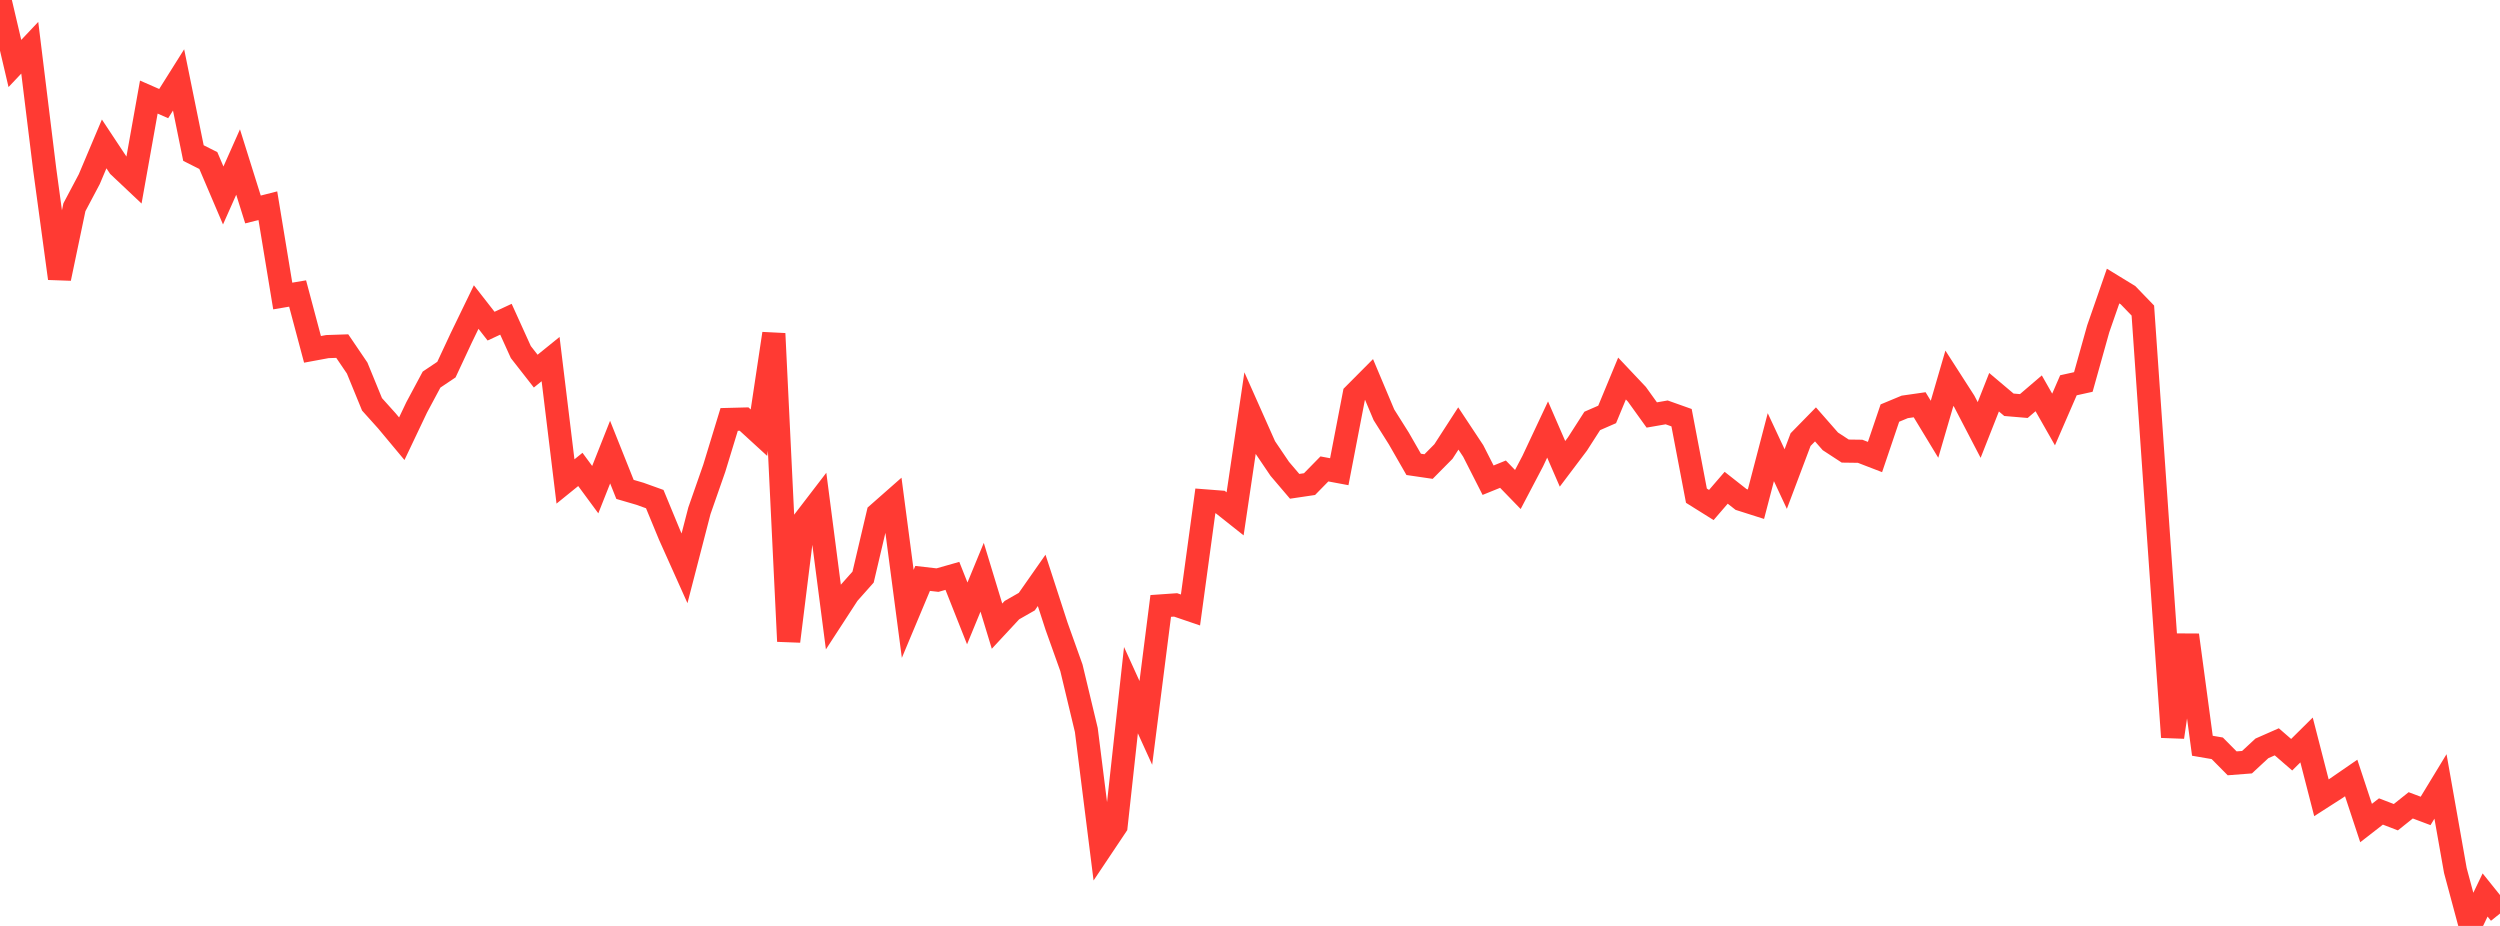 <?xml version="1.0" standalone="no"?>
<!DOCTYPE svg PUBLIC "-//W3C//DTD SVG 1.1//EN" "http://www.w3.org/Graphics/SVG/1.1/DTD/svg11.dtd">

<svg width="135" height="50" viewBox="0 0 135 50" preserveAspectRatio="none" 
  xmlns="http://www.w3.org/2000/svg"
  xmlns:xlink="http://www.w3.org/1999/xlink">


<polyline points="0.0, 0.0 0.804, 3.428 1.607, 2.578 2.411, 9.122 3.214, 15.035 4.018, 11.191 4.821, 9.675 5.625, 7.771 6.429, 8.985 7.232, 9.743 8.036, 5.242 8.839, 5.594 9.643, 4.315 10.446, 8.265 11.25, 8.67 12.054, 10.556 12.857, 8.75 13.661, 11.312 14.464, 11.108 15.268, 15.985 16.071, 15.849 16.875, 18.865 17.679, 18.716 18.482, 18.689 19.286, 19.874 20.089, 21.834 20.893, 22.728 21.696, 23.691 22.5, 22 23.304, 20.498 24.107, 19.959 24.911, 18.237 25.714, 16.581 26.518, 17.612 27.321, 17.239 28.125, 19.012 28.929, 20.041 29.732, 19.391 30.536, 25.999 31.339, 25.349 32.143, 26.441 32.946, 24.414 33.75, 26.428 34.554, 26.663 35.357, 26.951 36.161, 28.898 36.964, 30.689 37.768, 27.582 38.571, 25.284 39.375, 22.65 40.179, 22.629 40.982, 23.364 41.786, 18.015 42.589, 34.63 43.393, 28.157 44.196, 27.11 45.0, 33.303 45.804, 32.066 46.607, 31.163 47.411, 27.746 48.214, 27.039 49.018, 33.149 49.821, 31.234 50.625, 31.326 51.429, 31.097 52.232, 33.124 53.036, 31.172 53.839, 33.812 54.643, 32.947 55.446, 32.489 56.25, 31.34 57.054, 33.815 57.857, 36.063 58.661, 39.42 59.464, 45.807 60.268, 44.605 61.071, 37.269 61.875, 39.036 62.679, 32.721 63.482, 32.665 64.286, 32.939 65.089, 27.049 65.893, 27.111 66.696, 27.748 67.5, 22.323 68.304, 24.13 69.107, 25.317 69.911, 26.261 70.714, 26.142 71.518, 25.322 72.321, 25.472 73.125, 21.301 73.929, 20.493 74.732, 22.4 75.536, 23.677 76.339, 25.076 77.143, 25.194 77.946, 24.382 78.75, 23.138 79.554, 24.352 80.357, 25.931 81.161, 25.605 81.964, 26.433 82.768, 24.902 83.571, 23.194 84.375, 25.047 85.179, 23.981 85.982, 22.73 86.786, 22.379 87.589, 20.441 88.393, 21.292 89.196, 22.409 90.0, 22.269 90.804, 22.555 91.607, 26.767 92.411, 27.27 93.214, 26.339 94.018, 26.971 94.821, 27.227 95.625, 24.147 96.429, 25.869 97.232, 23.738 98.036, 22.917 98.839, 23.833 99.643, 24.358 100.446, 24.369 101.25, 24.679 102.054, 22.306 102.857, 21.972 103.661, 21.857 104.464, 23.181 105.268, 20.424 106.071, 21.674 106.875, 23.219 107.679, 21.18 108.482, 21.858 109.286, 21.926 110.089, 21.239 110.893, 22.653 111.696, 20.805 112.5, 20.627 113.304, 17.756 114.107, 15.447 114.911, 15.938 115.714, 16.77 116.518, 28.368 117.321, 39.805 118.125, 34.293 118.929, 40.271 119.732, 40.408 120.536, 41.22 121.339, 41.158 122.143, 40.412 122.946, 40.058 123.75, 40.755 124.554, 39.958 125.357, 43.08 126.161, 42.564 126.964, 42.011 127.768, 44.444 128.571, 43.82 129.375, 44.129 130.179, 43.488 130.982, 43.79 131.786, 42.467 132.589, 47.006 133.393, 50.0 134.196, 48.329 135.0, 49.331" fill="none" stroke="#ff3a33" stroke-width="1.25"/>

</svg>